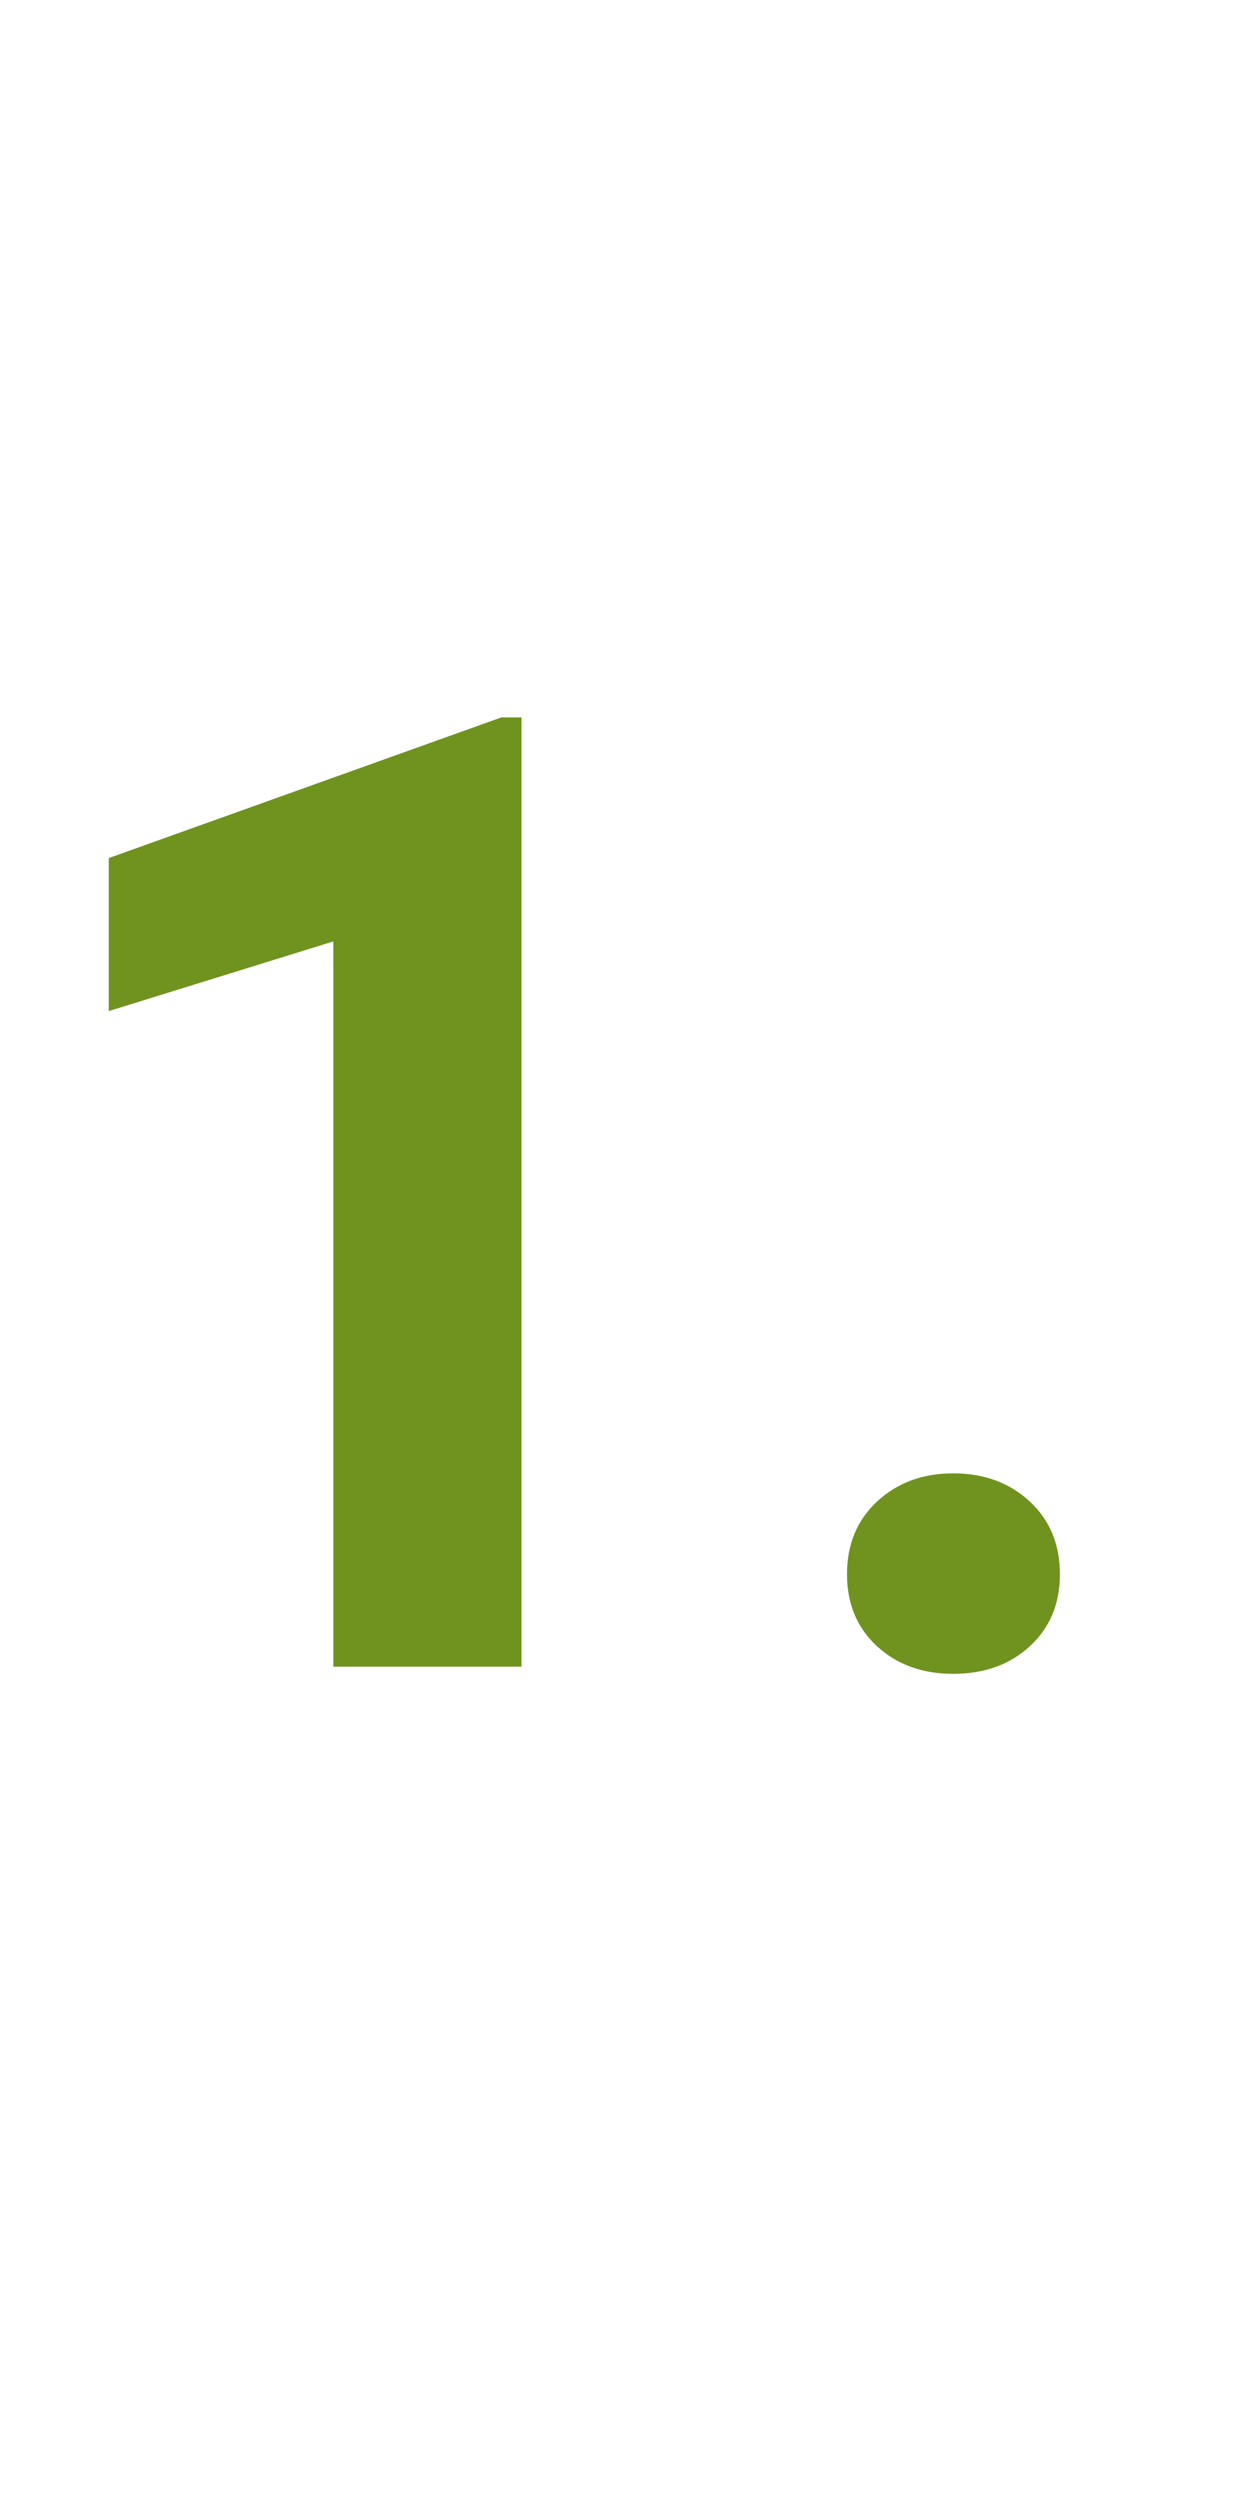 <?xml version="1.0" encoding="utf-8" ?>
<svg xmlns="http://www.w3.org/2000/svg" xmlns:xlink="http://www.w3.org/1999/xlink" width="15" height="30">
	<path fill="#6F931E" transform="translate(-0 0)" d="M6.258 20L4 20L4 11.297L1.305 12.133L1.305 10.297L6.016 8.609L6.258 8.609L6.258 20ZM10.164 18.891Q10.164 18.352 10.527 18.016Q10.891 17.68 11.438 17.68Q11.992 17.68 12.355 18.016Q12.719 18.352 12.719 18.891Q12.719 19.422 12.359 19.754Q12 20.086 11.438 20.086Q10.883 20.086 10.523 19.754Q10.164 19.422 10.164 18.891Z"/>
</svg>
